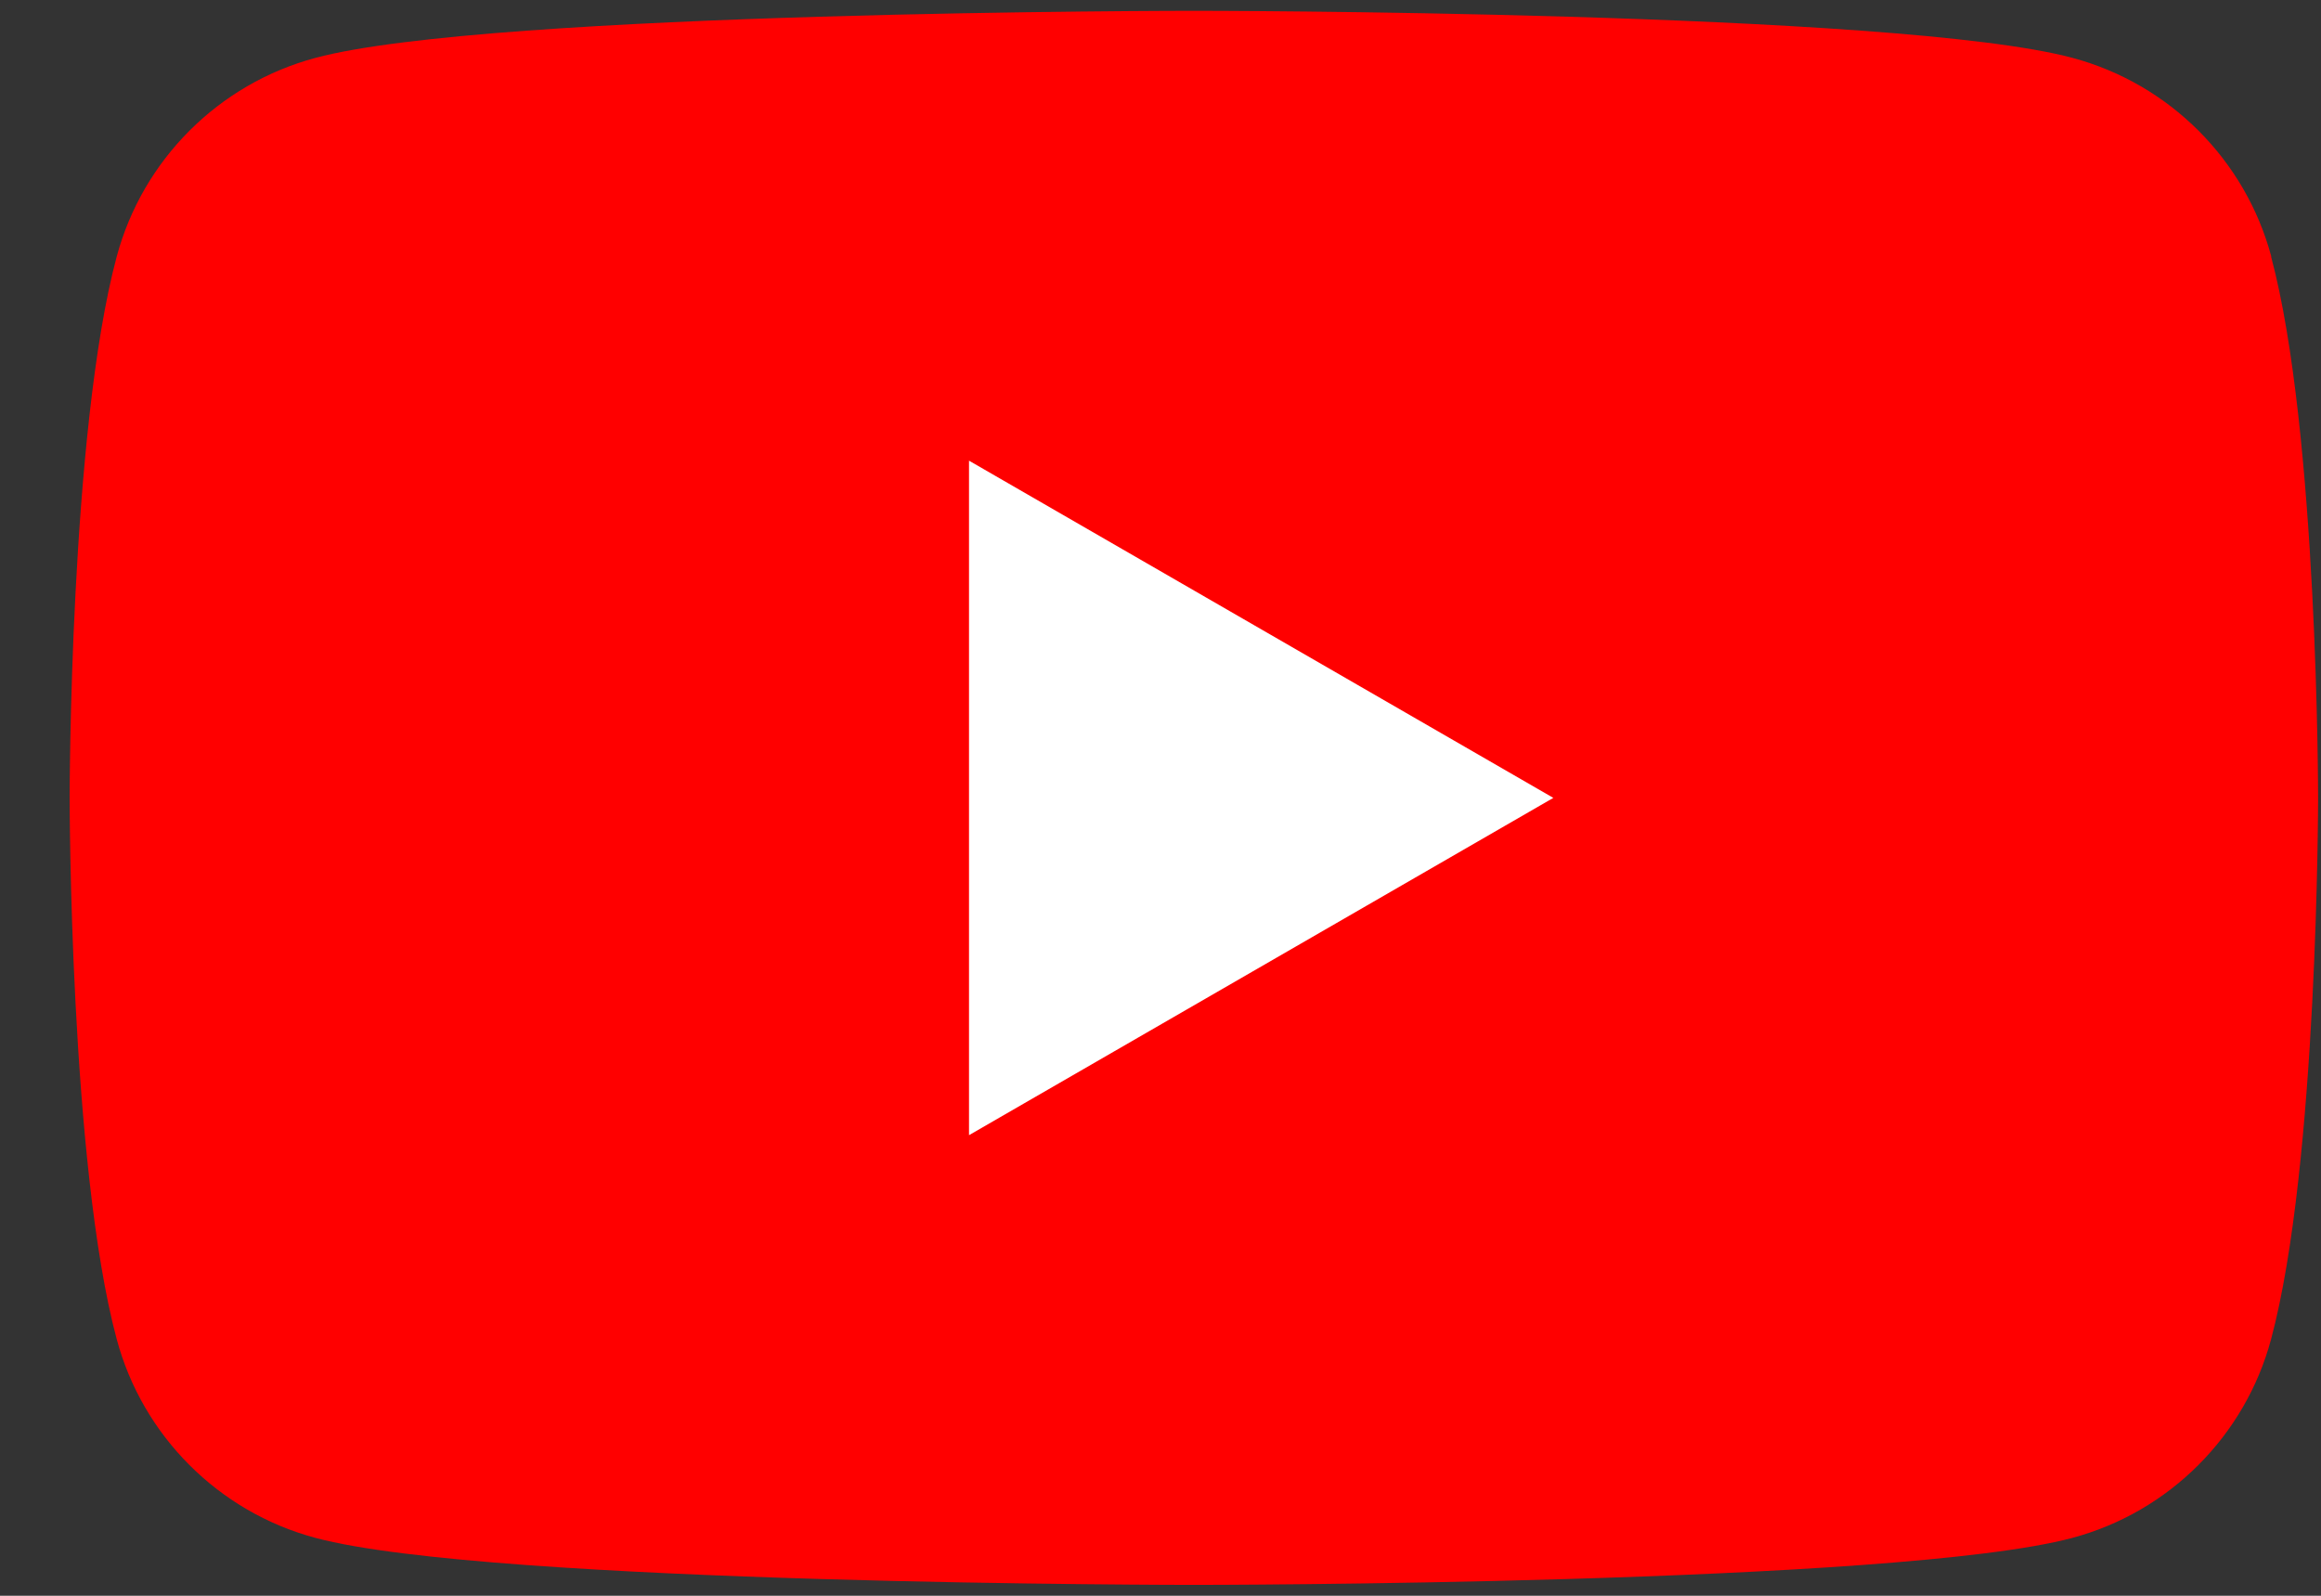 <svg width="32" height="22" viewBox="0 0 32 22" fill="none" xmlns="http://www.w3.org/2000/svg">
<rect x="0" y="0" width="32" height="22" fill="#333333" stroke="none"/>
<path d="M31.315 3.538C30.958 2.204 29.909 1.155 28.574 0.798C26.155 0.149 16.46 0.149 16.46 0.149C16.46 0.149 6.766 0.149 4.349 0.798C3.015 1.155 1.966 2.204 1.609 3.538C0.96 5.955 0.96 11 0.96 11C0.96 11 0.96 16.045 1.609 18.462C1.966 19.796 3.015 20.845 4.349 21.202C6.766 21.85 16.46 21.85 16.46 21.85C16.46 21.85 26.155 21.85 28.572 21.202C29.906 20.845 30.955 19.796 31.312 18.462C31.96 16.045 31.96 11 31.96 11C31.96 11 31.96 5.955 31.312 3.538H31.315Z" fill="#FF0000"/>
<path d="M13.36 15.65L21.416 11L13.36 6.351V15.65Z" fill="white"/>
</svg>
